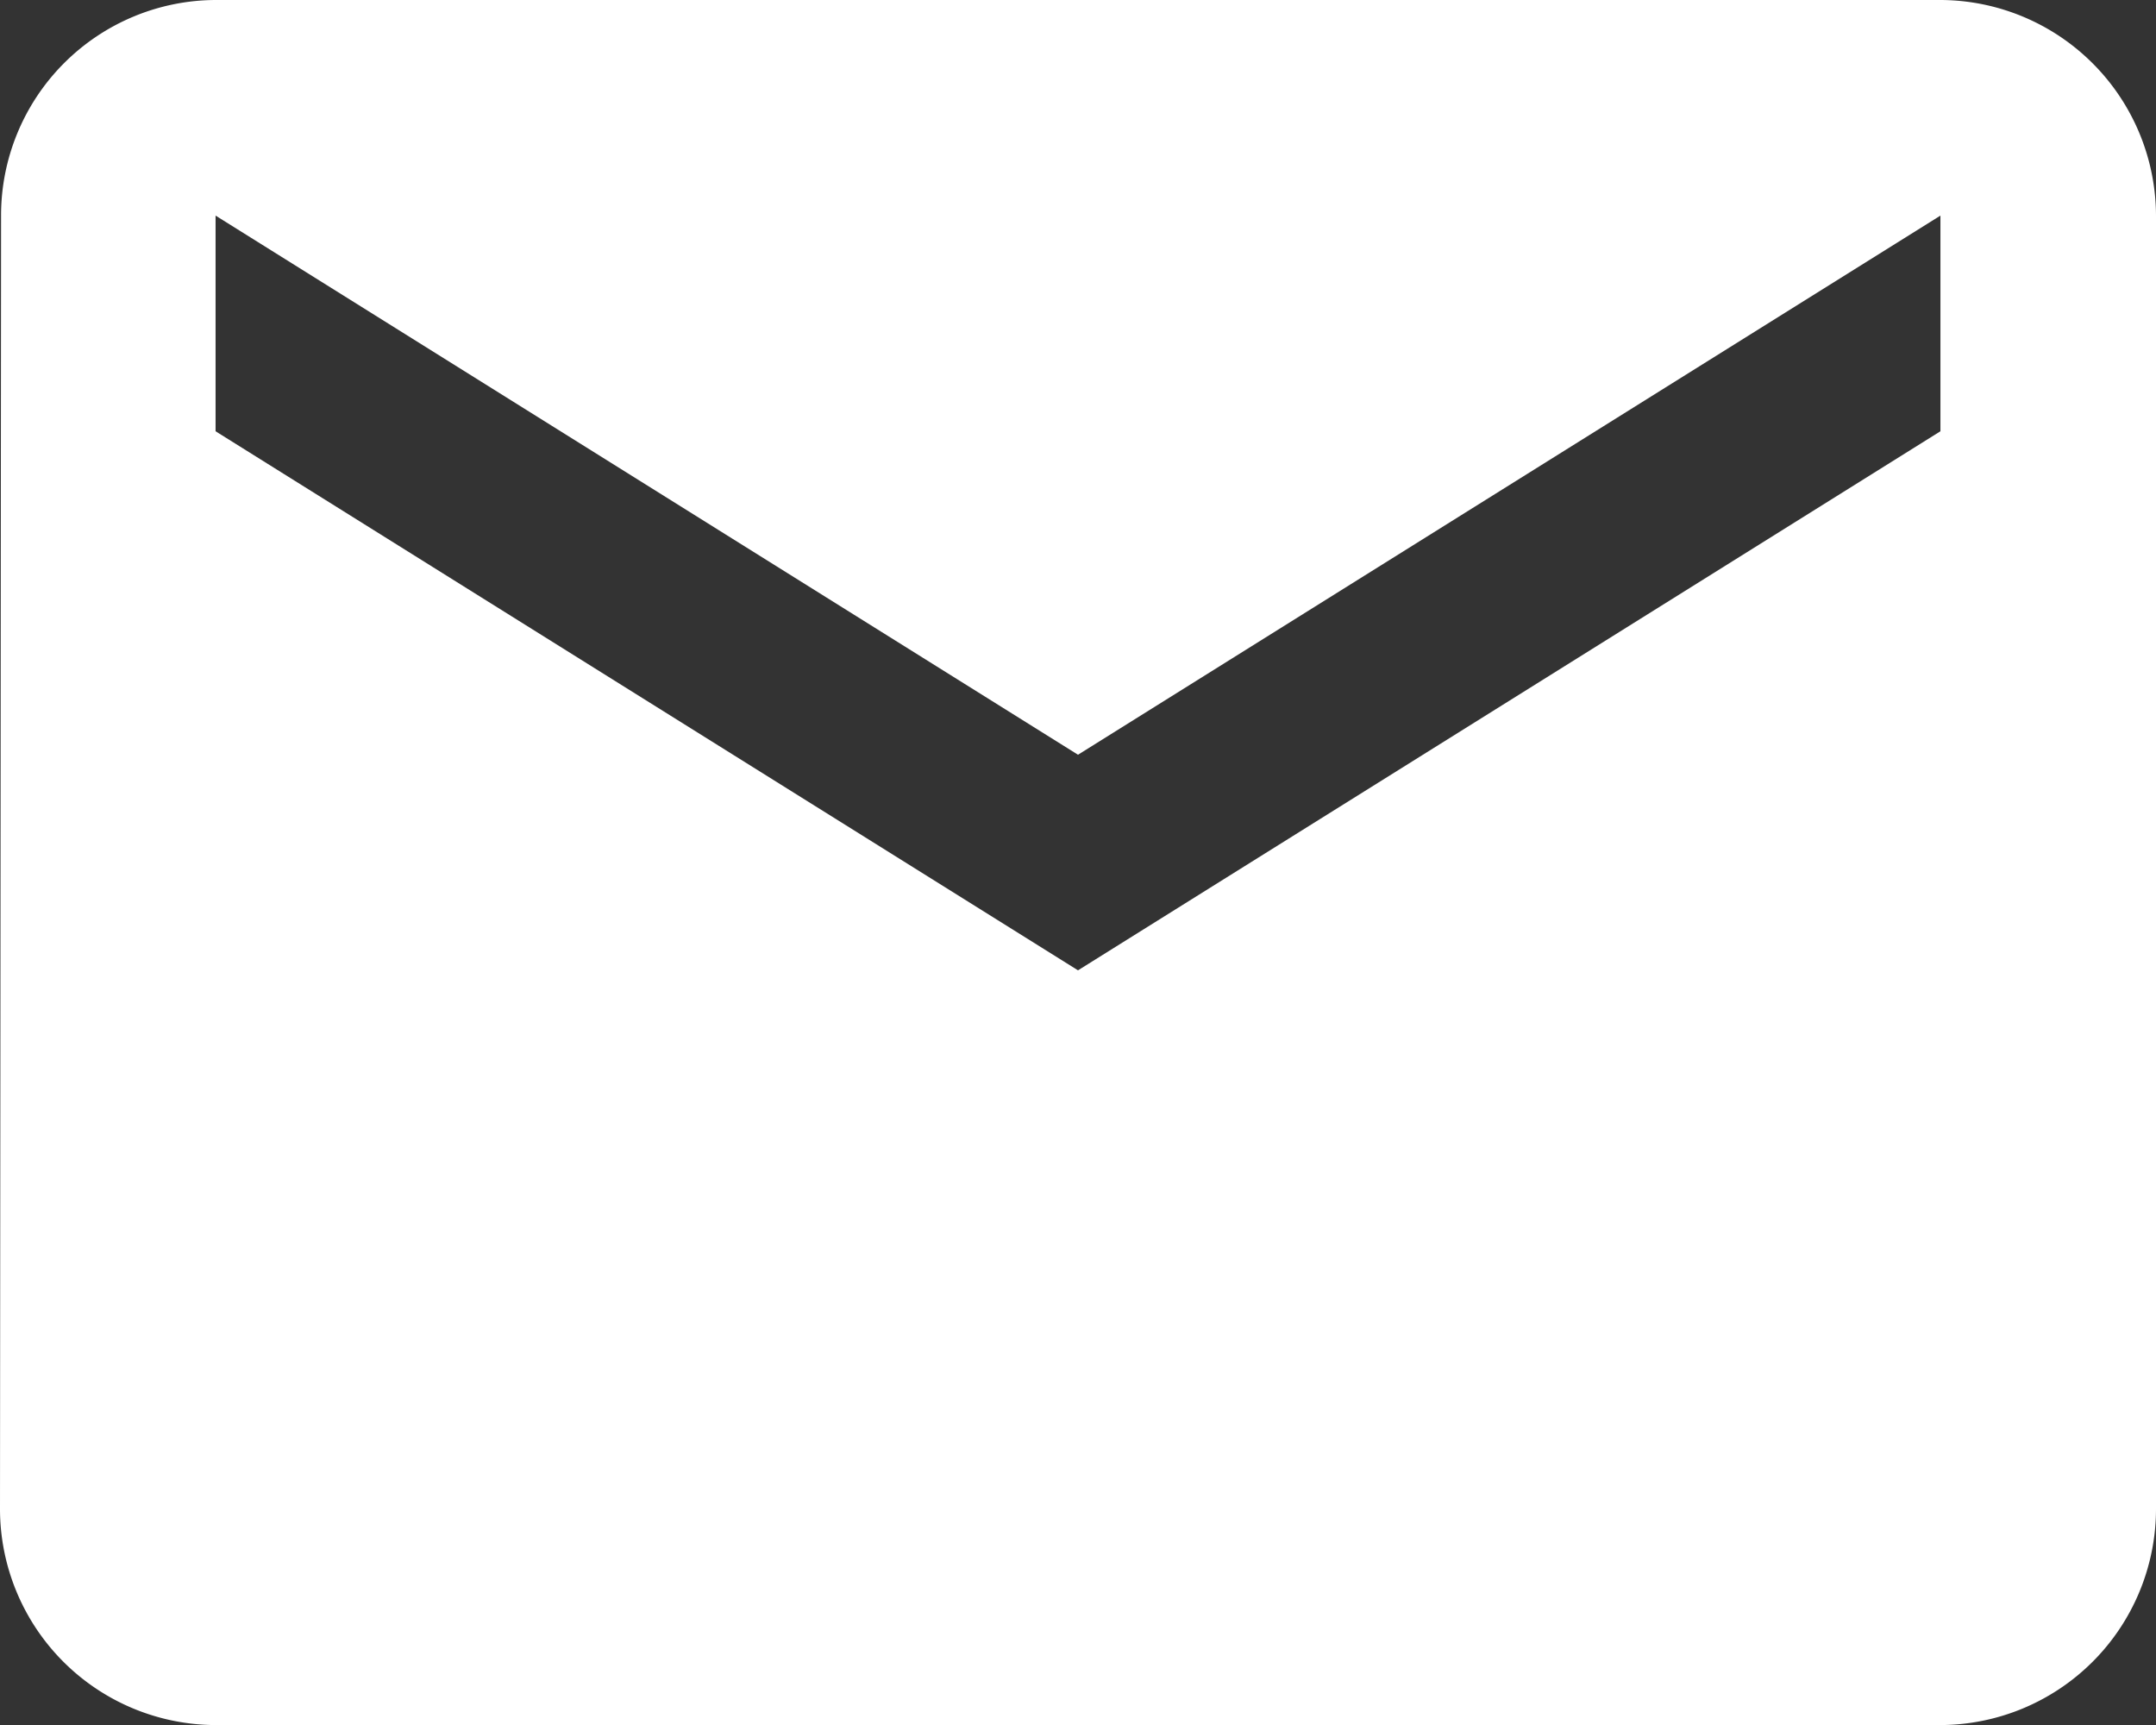 <svg xmlns="http://www.w3.org/2000/svg" width="28.284" height="22.627" viewBox="0 0 28.284 22.627">
  <rect x="0" y="0" width="28.284" height="22.627" fill="#333333" stroke="none"/>
  <path id="Icon_material-email" data-name="Icon material-email" d="M28.456,6H5.828A2.825,2.825,0,0,0,3.014,8.828L3,25.8a2.837,2.837,0,0,0,2.828,2.828H28.456A2.837,2.837,0,0,0,31.284,25.8V8.828A2.837,2.837,0,0,0,28.456,6Zm0,5.657L17.142,18.728,5.828,11.657V8.828L17.142,15.9,28.456,8.828Z" transform="translate(-3 -6)" fill="#fff"/>
</svg>
